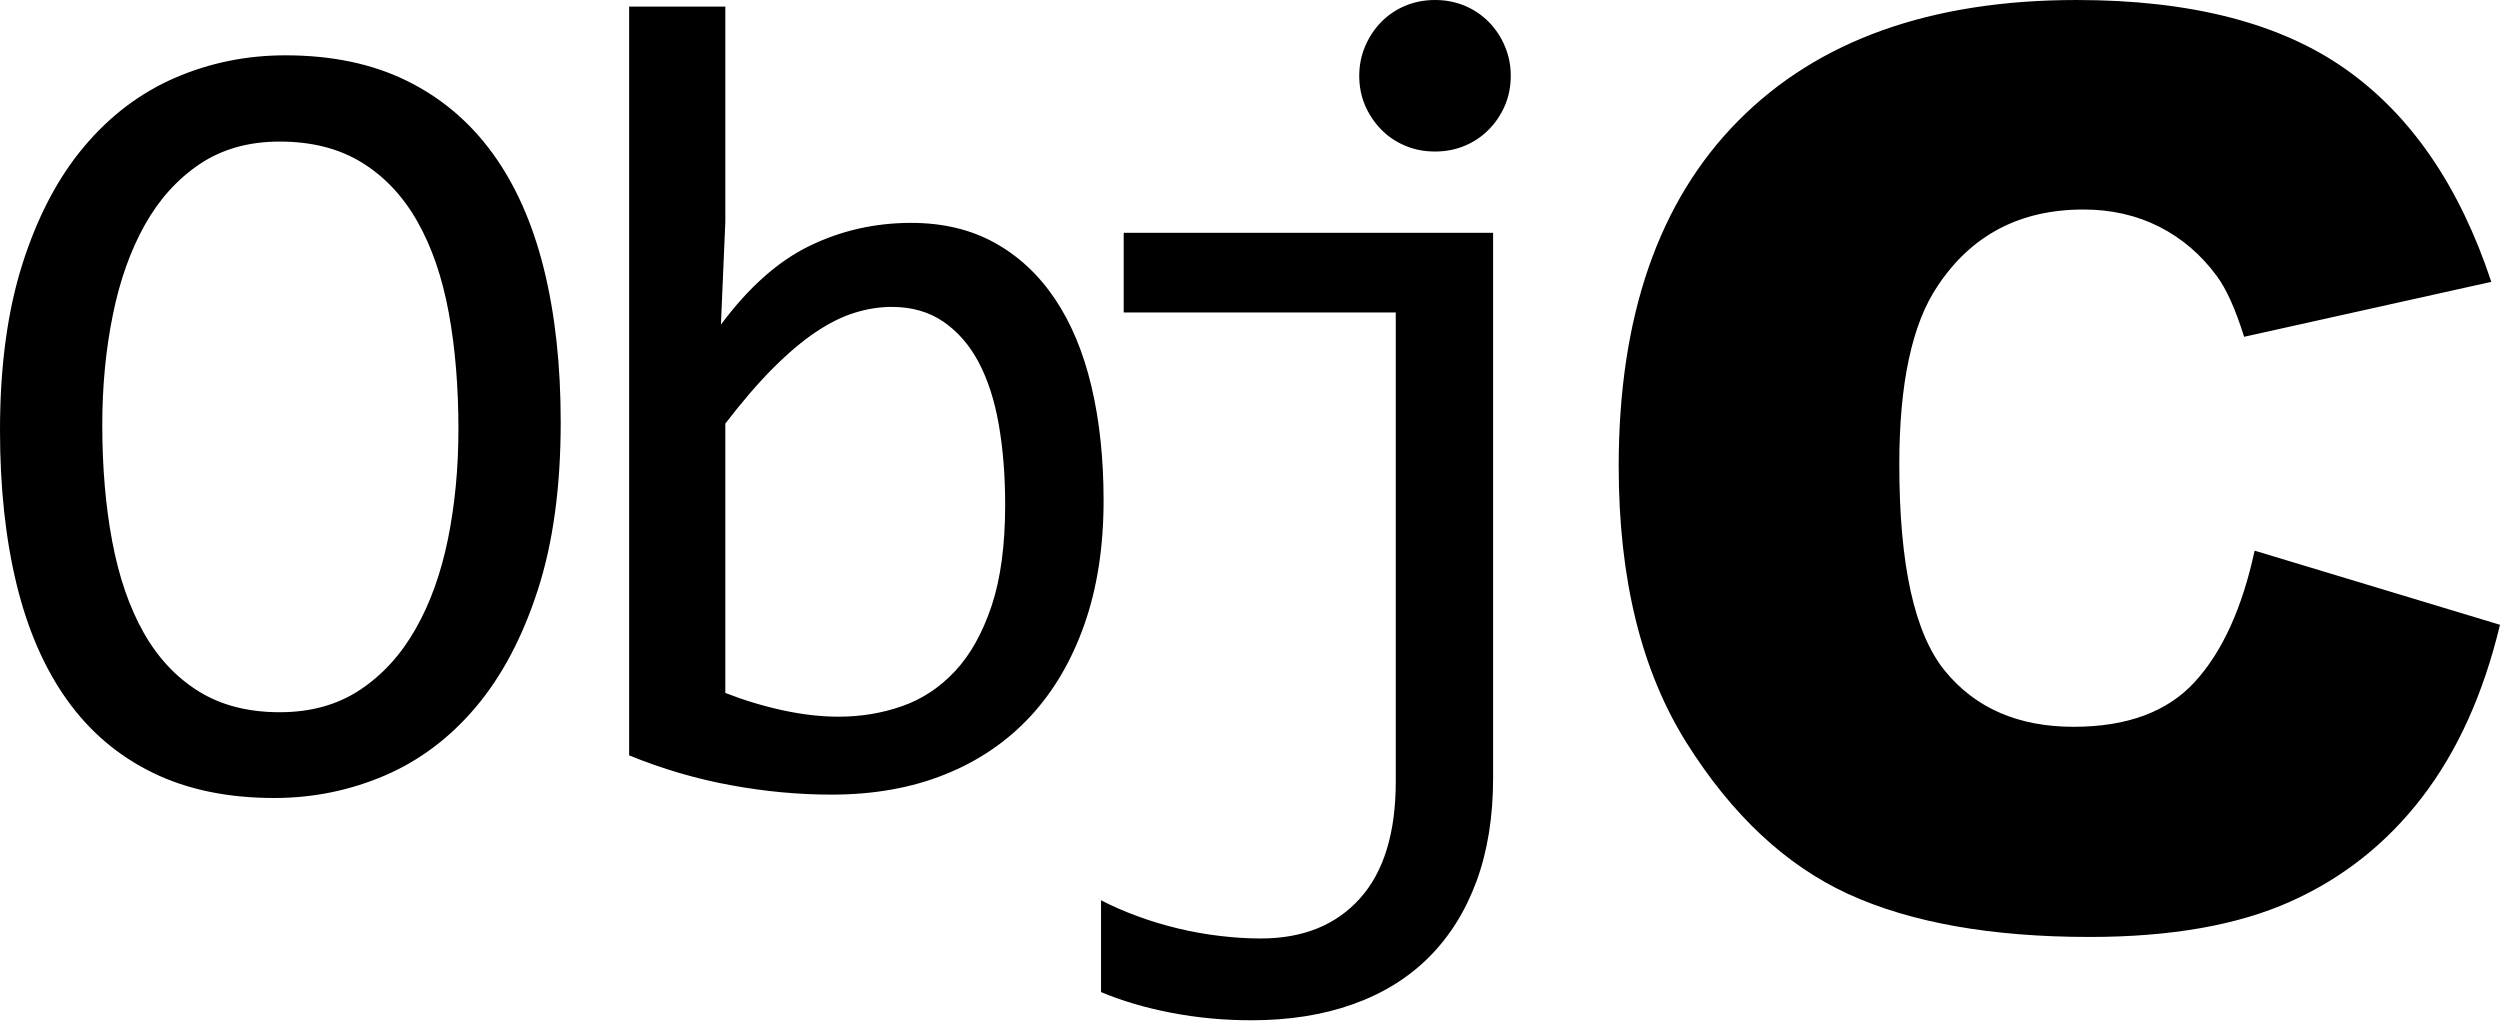 <svg width="46" height="19" viewBox="0 0 46 19" fill="none" xmlns="http://www.w3.org/2000/svg">
<path d="M46 11.496C45.696 12.763 45.219 13.82 44.567 14.669C43.915 15.518 43.106 16.159 42.139 16.591C41.172 17.023 39.943 17.24 38.449 17.24C36.638 17.24 35.157 16.976 34.008 16.45C32.86 15.923 31.869 14.997 31.035 13.671C30.201 12.346 29.784 10.648 29.784 8.58C29.784 5.822 30.518 3.703 31.984 2.222C33.451 0.741 35.527 9.06569e-05 38.211 9.06569e-05C40.31 9.06569e-05 41.961 0.425 43.162 1.274C44.364 2.123 45.257 3.427 45.84 5.186L41.292 6.197C41.133 5.69 40.966 5.318 40.792 5.083C40.503 4.689 40.151 4.386 39.734 4.174C39.317 3.962 38.851 3.855 38.336 3.855C37.167 3.855 36.273 4.325 35.651 5.264C35.182 5.96 34.947 7.055 34.947 8.546C34.947 10.394 35.227 11.66 35.788 12.346C36.349 13.031 37.138 13.373 38.154 13.373C39.139 13.373 39.884 13.097 40.388 12.543C40.892 11.99 41.258 11.186 41.485 10.132L46 11.496ZM10.007 4.945C10.214 5.78 10.317 6.719 10.317 7.764C10.317 8.958 10.177 9.989 9.895 10.857C9.614 11.726 9.234 12.443 8.756 13.009C8.278 13.576 7.718 13.996 7.077 14.271C6.436 14.545 5.759 14.683 5.047 14.683C4.192 14.683 3.448 14.529 2.814 14.22C2.179 13.911 1.653 13.465 1.236 12.882C0.819 12.299 0.509 11.588 0.305 10.75C0.101 9.912 0 8.968 0 7.916C0 6.736 0.139 5.712 0.417 4.843C0.695 3.975 1.074 3.258 1.552 2.692C2.03 2.125 2.588 1.705 3.225 1.43C3.863 1.155 4.538 1.018 5.25 1.018C6.105 1.018 6.849 1.174 7.484 1.486C8.118 1.798 8.646 2.244 9.066 2.824C9.487 3.404 9.8 4.111 10.007 4.945ZM8.435 7.896C8.435 7.116 8.376 6.402 8.257 5.754C8.138 5.107 7.947 4.548 7.682 4.08C7.418 3.612 7.077 3.25 6.66 2.992C6.242 2.734 5.739 2.605 5.148 2.605C4.579 2.605 4.089 2.742 3.678 3.017C3.268 3.292 2.93 3.665 2.666 4.136C2.401 4.608 2.204 5.161 2.076 5.795C1.947 6.429 1.882 7.102 1.882 7.815C1.882 8.602 1.943 9.319 2.066 9.967C2.188 10.614 2.379 11.171 2.641 11.636C2.902 12.1 3.239 12.461 3.653 12.719C4.067 12.977 4.565 13.105 5.148 13.105C5.718 13.105 6.21 12.968 6.624 12.694C7.038 12.419 7.378 12.046 7.646 11.574C7.915 11.103 8.113 10.552 8.242 9.921C8.37 9.29 8.435 8.615 8.435 7.896ZM20.306 9.209C20.306 10.057 20.189 10.815 19.955 11.483C19.721 12.151 19.389 12.718 18.958 13.182C18.527 13.647 18.003 14.003 17.386 14.25C16.769 14.498 16.073 14.621 15.3 14.621C14.696 14.621 14.079 14.564 13.448 14.448C12.817 14.333 12.193 14.15 11.576 13.899V0.122H13.346V4.08L13.265 5.973C13.774 5.288 14.318 4.804 14.899 4.523C15.478 4.242 16.101 4.101 16.765 4.101C17.349 4.101 17.861 4.223 18.302 4.467C18.743 4.711 19.112 5.056 19.411 5.5C19.71 5.944 19.933 6.48 20.082 7.107C20.231 7.735 20.306 8.435 20.306 9.209ZM18.495 9.29C18.495 8.754 18.456 8.262 18.378 7.815C18.3 7.367 18.176 6.984 18.007 6.665C17.837 6.346 17.62 6.097 17.355 5.917C17.091 5.737 16.775 5.647 16.409 5.647C16.185 5.647 15.958 5.683 15.728 5.754C15.497 5.825 15.258 5.944 15.01 6.11C14.762 6.277 14.501 6.497 14.226 6.772C13.952 7.046 13.659 7.387 13.346 7.794V12.75C13.692 12.885 14.045 12.992 14.405 13.07C14.764 13.148 15.107 13.187 15.432 13.187C15.839 13.187 16.228 13.123 16.597 12.994C16.966 12.865 17.293 12.649 17.574 12.348C17.856 12.046 18.079 11.645 18.246 11.147C18.412 10.648 18.495 10.029 18.495 9.29ZM20.676 5.749H25.682V14.378C25.682 15.327 25.461 16.046 25.02 16.535C24.579 17.023 23.973 17.268 23.2 17.268C22.955 17.268 22.704 17.252 22.446 17.221C22.189 17.191 21.932 17.145 21.678 17.084C21.424 17.023 21.176 16.949 20.935 16.86C20.694 16.772 20.469 16.674 20.259 16.565V18.254C20.645 18.417 21.078 18.544 21.556 18.636C22.034 18.728 22.524 18.773 23.026 18.773C23.718 18.773 24.341 18.675 24.893 18.478C25.446 18.281 25.912 17.993 26.292 17.613C26.672 17.233 26.964 16.767 27.168 16.214C27.371 15.661 27.473 15.029 27.473 14.317V4.284H20.676V5.749ZM27.397 0.407C27.271 0.279 27.123 0.178 26.954 0.107C26.784 0.036 26.601 0 26.405 0C26.208 0 26.024 0.036 25.855 0.107C25.685 0.178 25.538 0.279 25.412 0.407C25.287 0.536 25.189 0.685 25.117 0.855C25.046 1.025 25.01 1.204 25.01 1.394C25.01 1.591 25.046 1.772 25.117 1.939C25.189 2.105 25.287 2.253 25.412 2.381C25.538 2.51 25.685 2.61 25.855 2.681C26.024 2.753 26.208 2.788 26.405 2.788C26.601 2.788 26.784 2.753 26.954 2.681C27.123 2.61 27.271 2.51 27.397 2.381C27.522 2.253 27.621 2.105 27.691 1.939C27.763 1.772 27.798 1.591 27.798 1.394C27.798 1.204 27.763 1.025 27.691 0.855C27.621 0.685 27.522 0.536 27.397 0.407Z" fill="black"/>
</svg>
